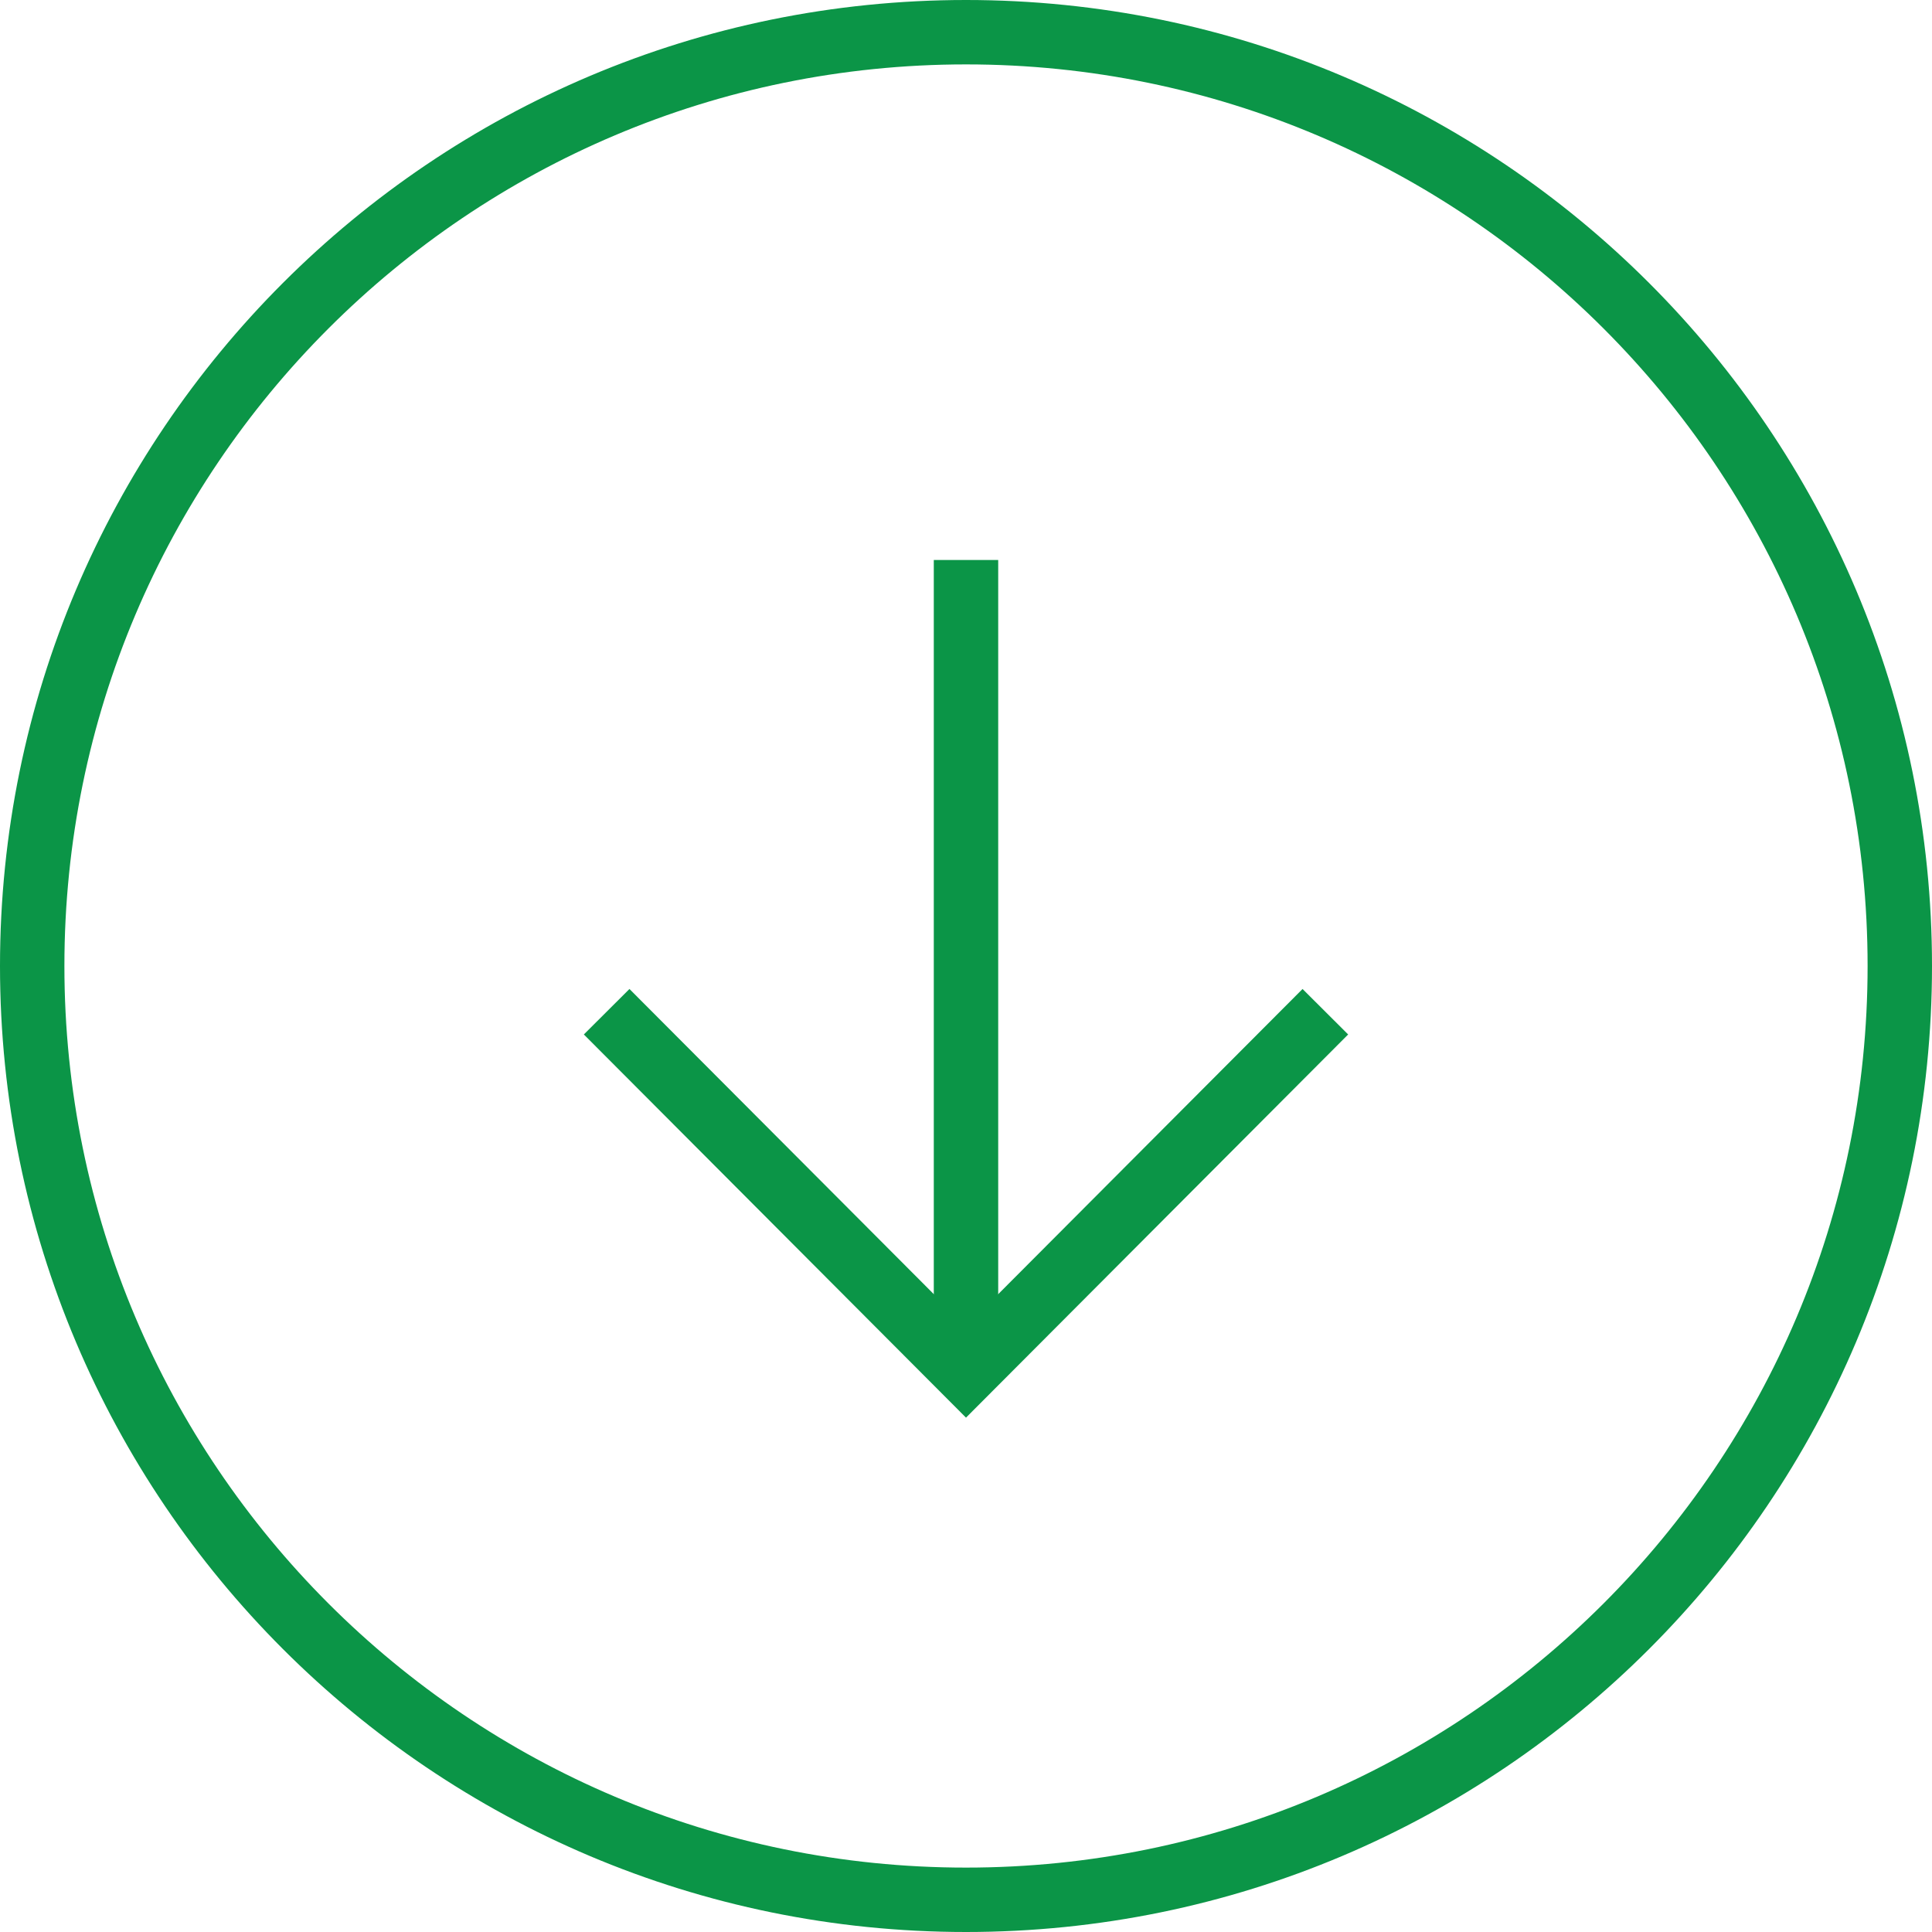 <svg width="60" height="60" viewBox="0 0 60 60" fill="none" xmlns="http://www.w3.org/2000/svg">
<path d="M30 59C46.016 59 59 46.016 59 30C59 13.984 46.016 1 30 1C13.984 1 1 13.984 1 30C1 46.016 13.984 59 30 59Z" stroke="#0B9547" stroke-width="2"/>
<path d="M18.84 31.42L30 42.61L41.16 31.42" stroke="#0B9547" stroke-width="2"/>
<path d="M30 42.121V17.391" stroke="#0B9547" stroke-width="2"/>
</svg>
